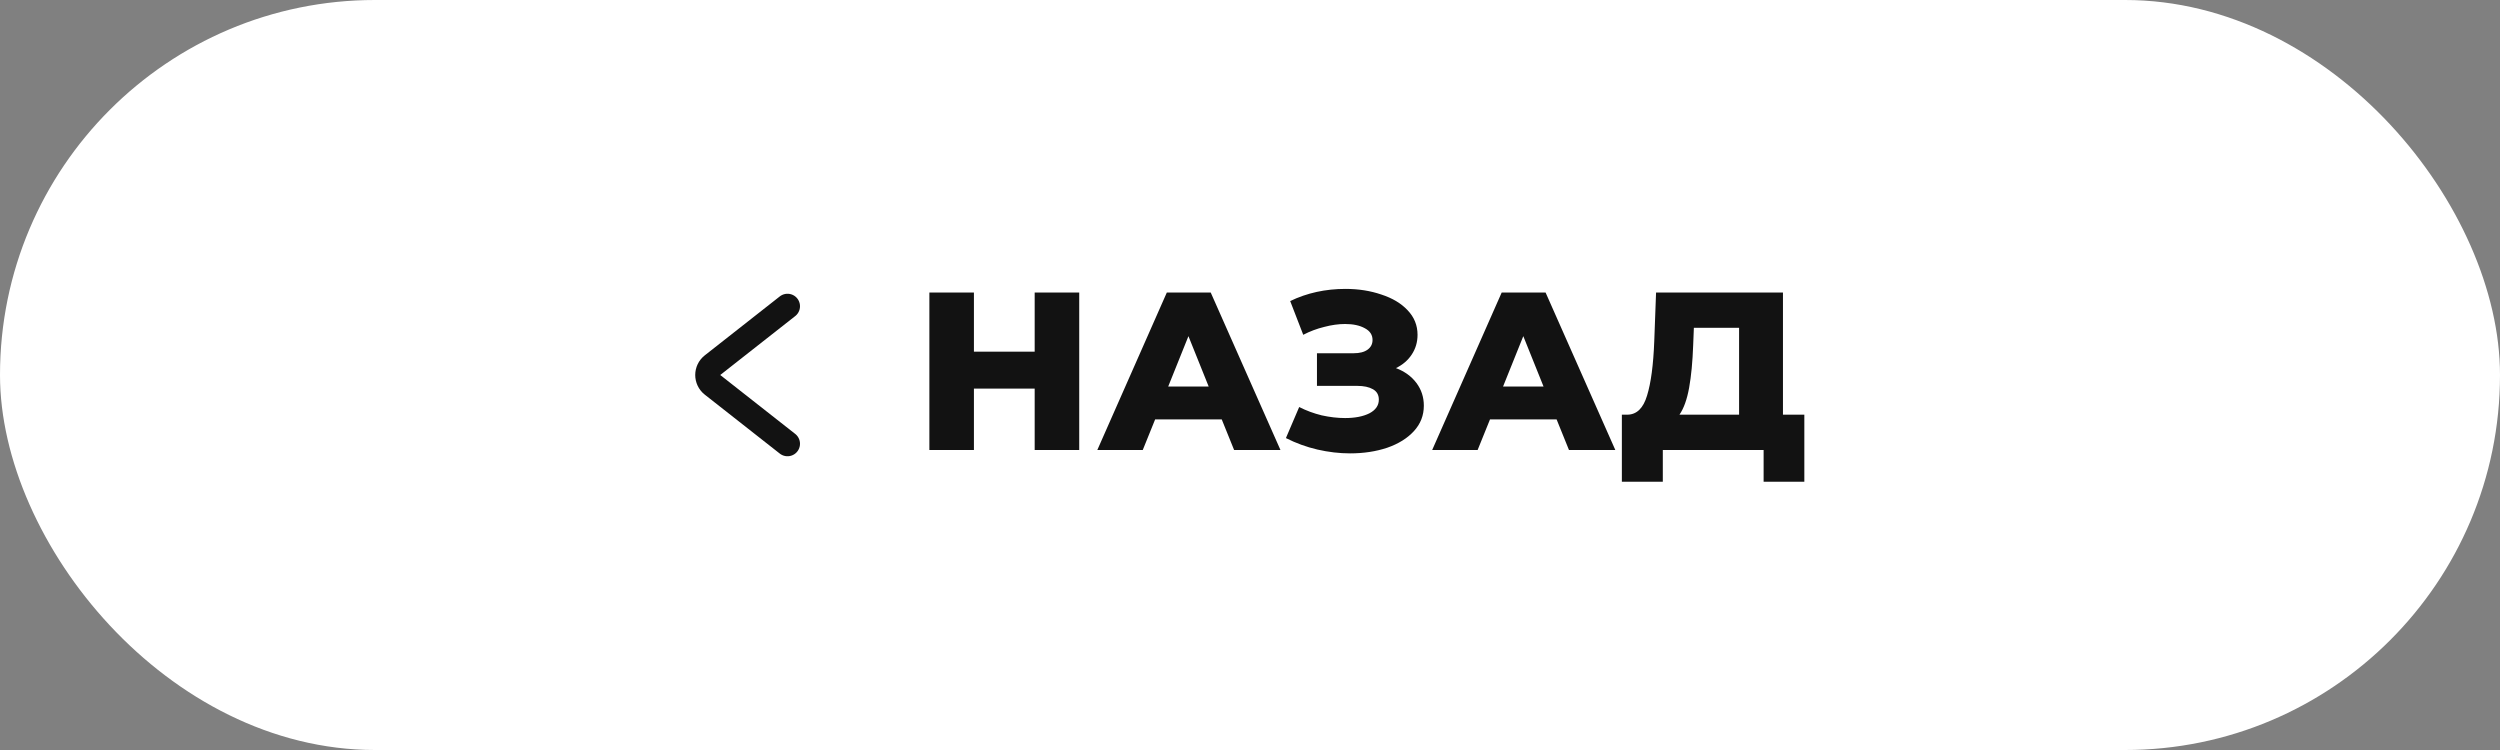 <?xml version="1.0" encoding="UTF-8"?> <svg xmlns="http://www.w3.org/2000/svg" width="200" height="60" viewBox="0 0 200 60" fill="none"><rect x="0" y="0" width="200" height="60" fill="#808080" stroke="none"/> <rect width="200" height="60" rx="30" fill="white"></rect> <path d="M63 35.5L57.001 30.786C56.491 30.386 56.491 29.614 57.001 29.214L63 24.5" stroke="#121212" stroke-width="2" stroke-linecap="round"></path> <path d="M86.338 23.4V36H82.774V31.086H77.914V36H74.35V23.4H77.914V28.134H82.774V23.4H86.338ZM97.739 33.552H92.411L91.421 36H87.785L93.347 23.4H96.857L102.437 36H98.729L97.739 33.552ZM96.695 30.924L95.075 26.892L93.455 30.924H96.695ZM111.675 29.448C112.371 29.712 112.917 30.108 113.313 30.636C113.709 31.164 113.907 31.77 113.907 32.454C113.907 33.234 113.643 33.912 113.115 34.488C112.587 35.064 111.873 35.508 110.973 35.82C110.073 36.12 109.083 36.27 108.003 36.27C107.151 36.27 106.281 36.168 105.393 35.964C104.517 35.76 103.677 35.454 102.873 35.046L103.935 32.562C104.499 32.85 105.099 33.072 105.735 33.228C106.383 33.372 107.007 33.444 107.607 33.444C108.399 33.444 109.047 33.318 109.551 33.066C110.055 32.802 110.307 32.436 110.307 31.968C110.307 31.596 110.151 31.32 109.839 31.14C109.527 30.96 109.107 30.87 108.579 30.87H105.357V28.26H108.291C108.771 28.26 109.143 28.164 109.407 27.972C109.671 27.78 109.803 27.522 109.803 27.198C109.803 26.79 109.599 26.478 109.191 26.262C108.783 26.034 108.255 25.92 107.607 25.92C107.079 25.92 106.521 25.998 105.933 26.154C105.345 26.298 104.787 26.508 104.259 26.784L103.215 24.084C104.559 23.436 106.035 23.112 107.643 23.112C108.675 23.112 109.629 23.262 110.505 23.562C111.393 23.85 112.095 24.27 112.611 24.822C113.139 25.374 113.403 26.028 113.403 26.784C113.403 27.372 113.247 27.9 112.935 28.368C112.635 28.824 112.215 29.184 111.675 29.448ZM124.528 33.552H119.2L118.21 36H114.574L120.136 23.4H123.646L129.226 36H125.518L124.528 33.552ZM123.484 30.924L121.864 26.892L120.244 30.924H123.484ZM144.347 33.174V38.538H141.089V36H133.025V38.538H129.749V33.174H130.199C130.943 33.162 131.465 32.652 131.765 31.644C132.077 30.636 132.269 29.184 132.341 27.288L132.485 23.4H142.637V33.174H144.347ZM135.455 27.594C135.407 28.938 135.299 30.078 135.131 31.014C134.963 31.95 134.705 32.67 134.357 33.174H139.127V26.226H135.509L135.455 27.594Z" fill="#121212"></path> </svg> 